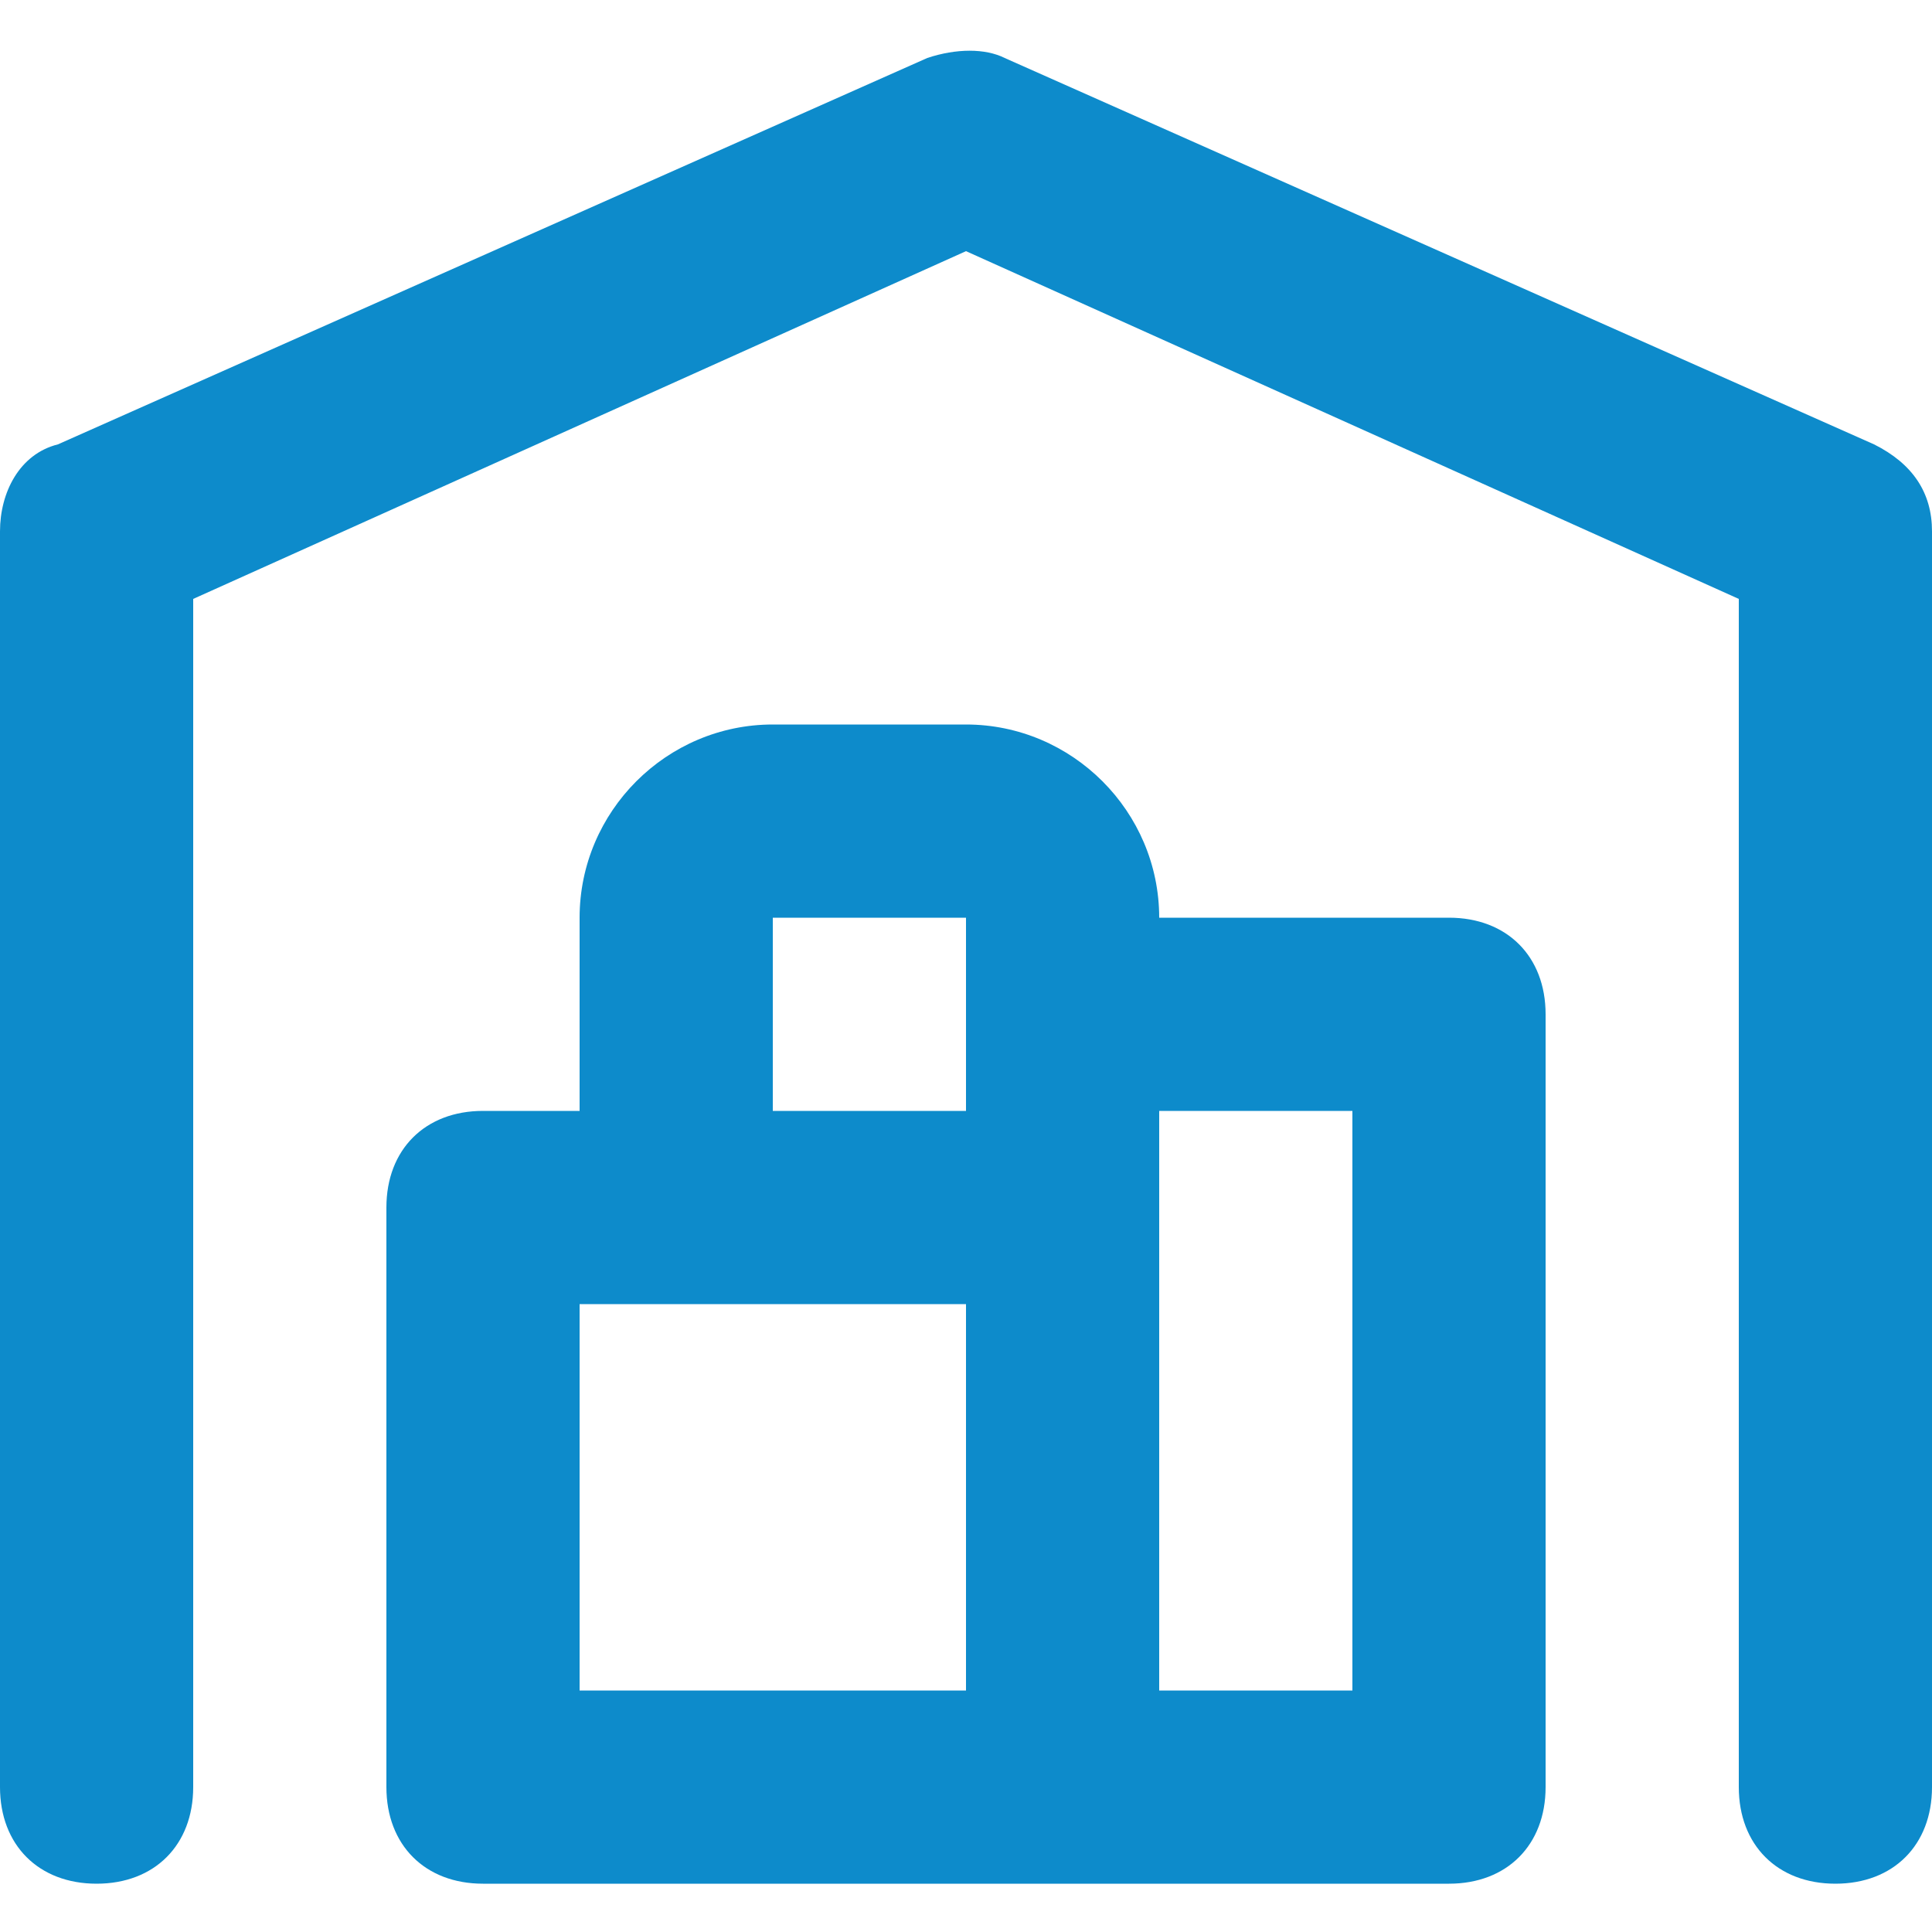 <?xml version="1.0" encoding="utf-8"?>
<!-- Generator: Adobe Illustrator 25.3.1, SVG Export Plug-In . SVG Version: 6.00 Build 0)  -->
<svg version="1.1" id="Capa_1" xmlns="http://www.w3.org/2000/svg" xmlns:xlink="http://www.w3.org/1999/xlink" x="0px" y="0px"
	 viewBox="0 0 20 20" style="enable-background:new 0 0 20 20;" xml:space="preserve">
<style type="text/css">
	.st0{fill:#0D8BCB;}
</style>
<g>
	<g>
		<path class="st0" d="M19.4,4.6l-9-4c-0.2-0.1-0.5-0.1-0.8,0l-9,4C0.2,4.7,0,5.1,0,5.5v13c0,0.6,0.4,1,1,1s1-0.4,1-1V6.2l8-3.6
			l8,3.6v12.3c0,0.6,0.4,1,1,1s1-0.4,1-1v-13C20,5.1,19.8,4.8,19.4,4.6z"/>
		<path class="st0" d="M15,9.5h-3c0-1.1-0.9-2-2-2H8c-1.1,0-2,0.9-2,2v2H5c-0.6,0-1,0.4-1,1v6c0,0.6,0.4,1,1,1h10c0.6,0,1-0.4,1-1
			v-8C16,9.9,15.6,9.5,15,9.5z M8,9.5h2v2H8V9.5z M6,13.5h4v4H6V13.5z M14,17.5h-2v-6h2V17.5z"/>
	</g>
</g>
</svg>
